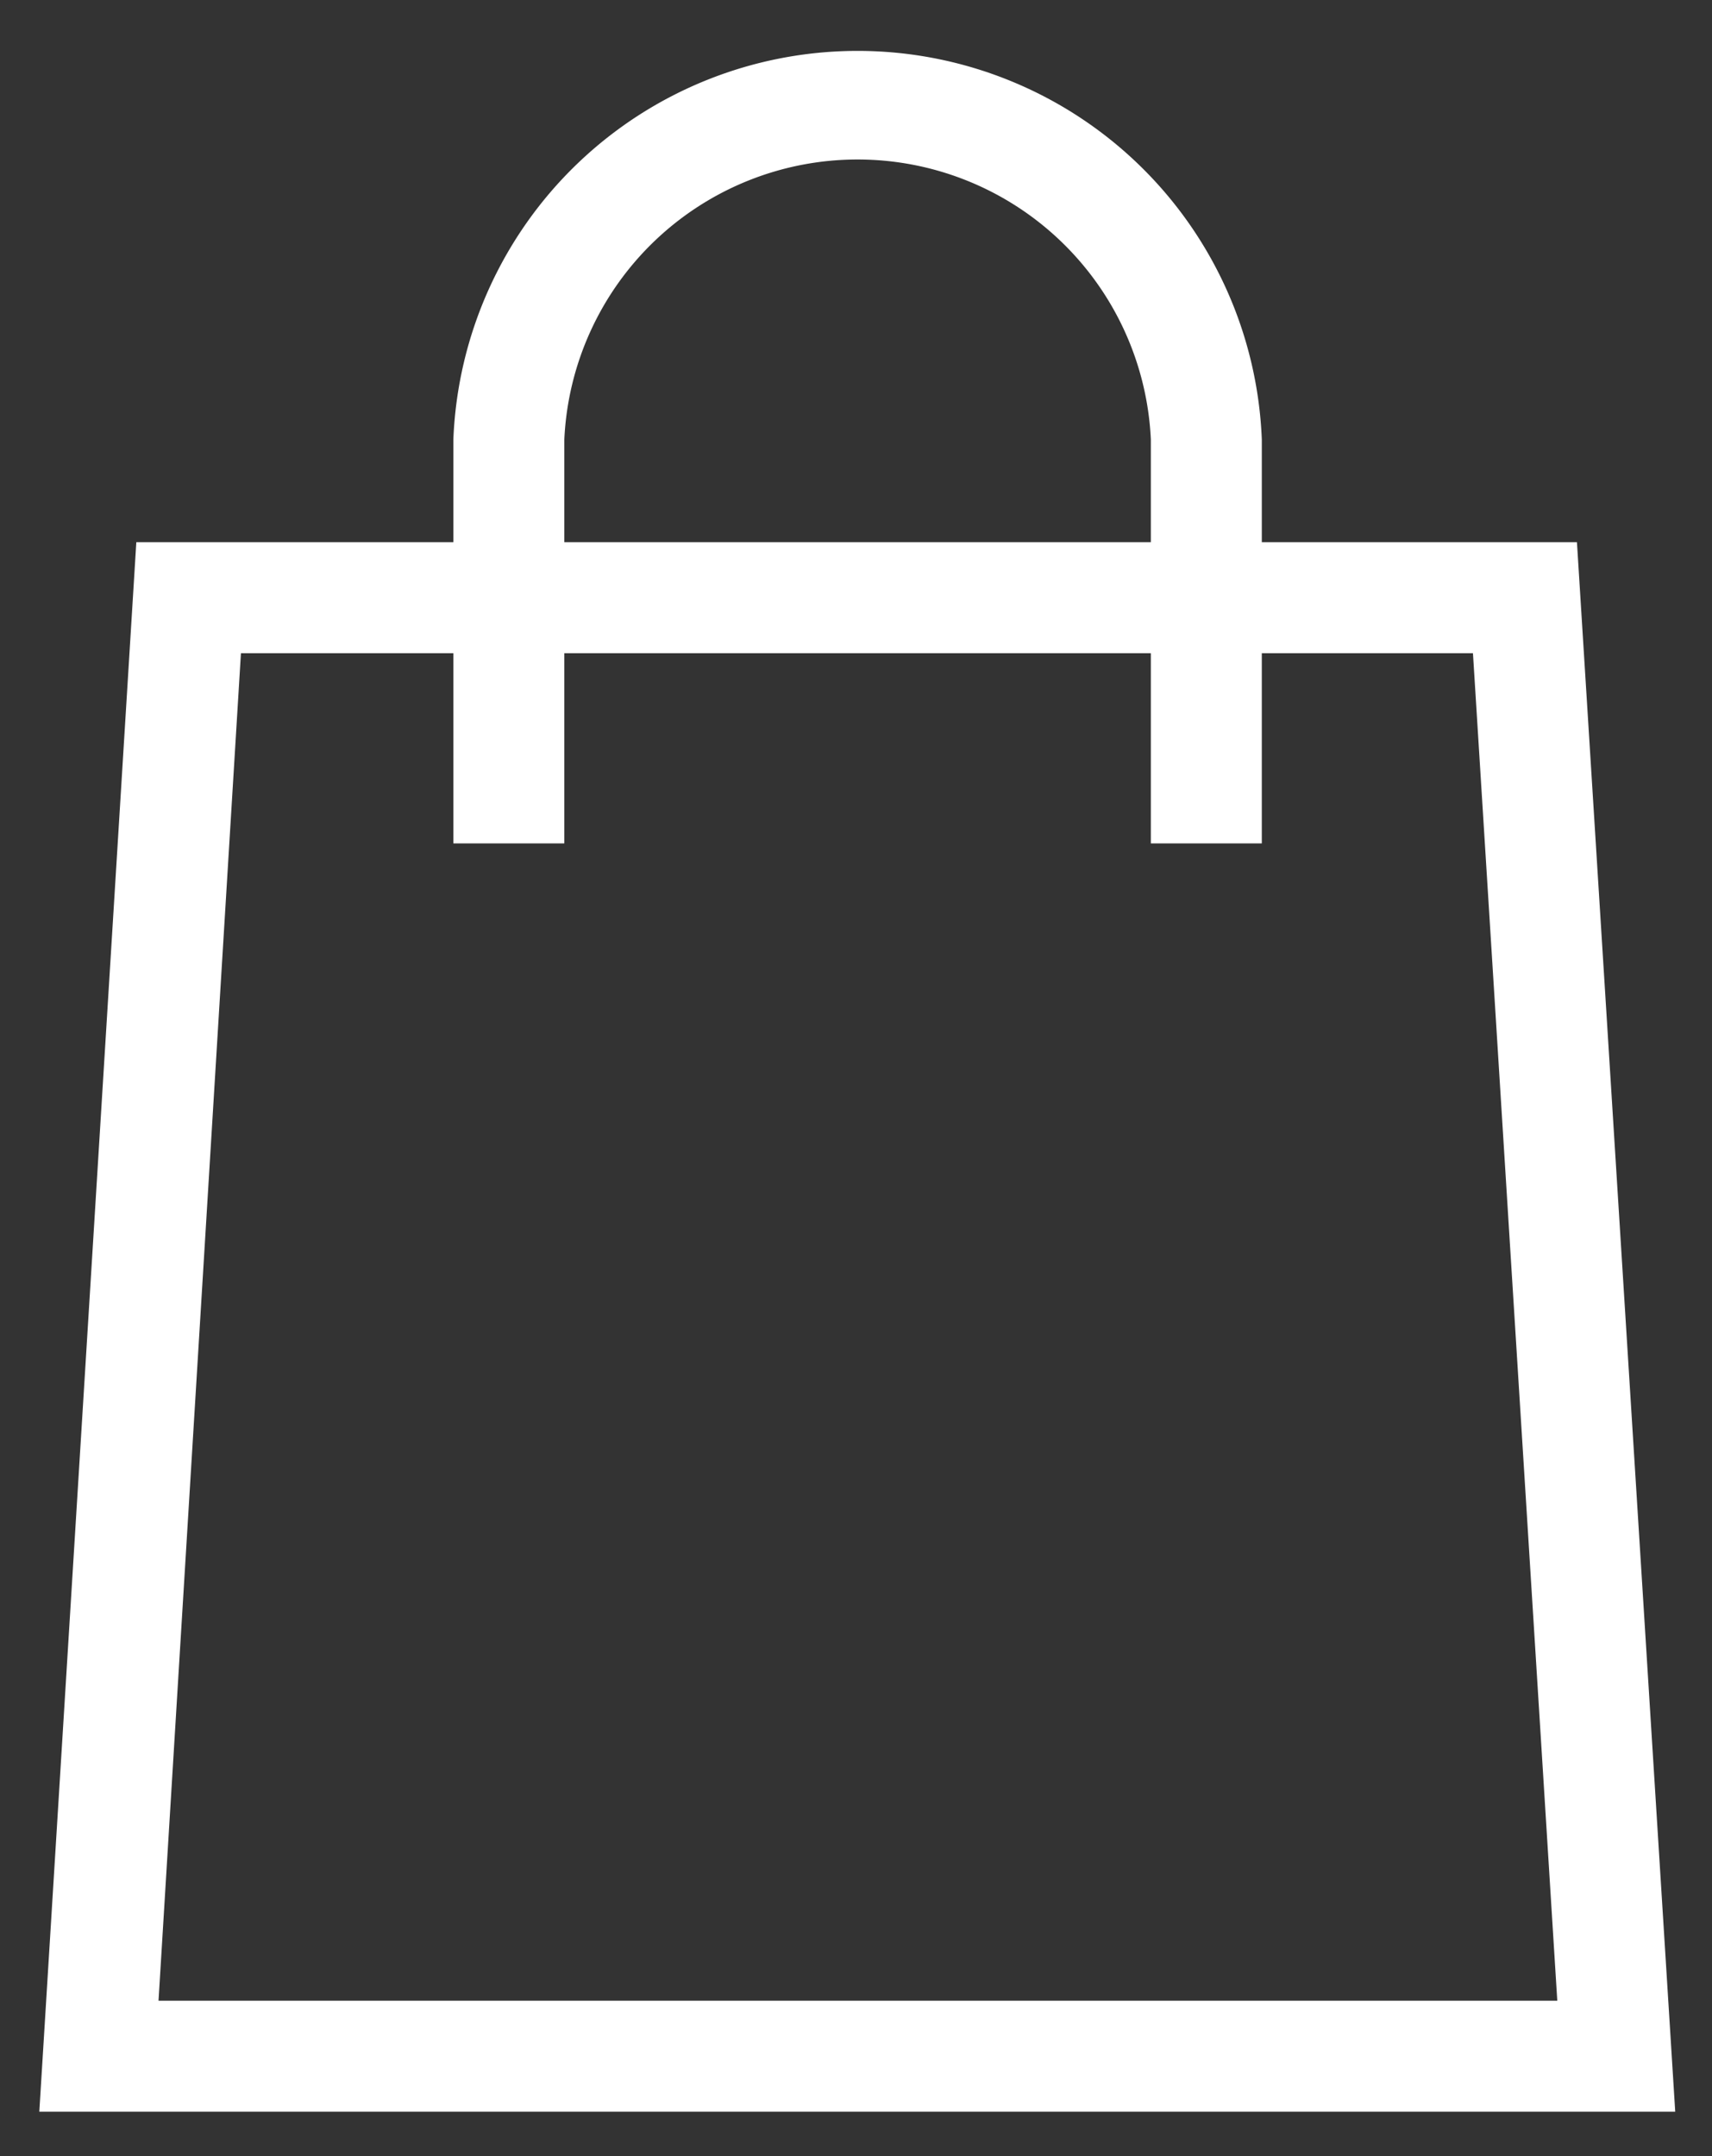 <svg xmlns="http://www.w3.org/2000/svg" viewBox="0 0 27 34"><rect x="0" y="0" width="27" height="34" fill="#333333" stroke="none"/><defs><style>.cls-1{fill:none;}.cls-2{fill:#fff;}</style></defs><title>Rityta 1</title><path d="M19.9 10.3v3h-1.75v-3H8.9v3H7.13v-3H3.8L2.5 31.55h22.08L23.23 10.3H19.9zM13.52 2.3A4.63 4.63 0 0 0 8.9 6.93v1.62h9.25V6.93a4.63 4.63 0 0 0-4.63-4.63z" class="cls-1"/><path d="M19.9 8.55V6.93a6.38 6.38 0 0 0-12.75 0v1.62h-5L.62 33.3h25.8L24.87 8.55zm-17.4 23L3.8 10.3h3.35v3H8.9v-3h9.25v3h1.75v-3h3.33l1.33 21.25zm6.4-23V6.93a4.63 4.63 0 0 1 9.25 0v1.62z" class="cls-2"/></svg>